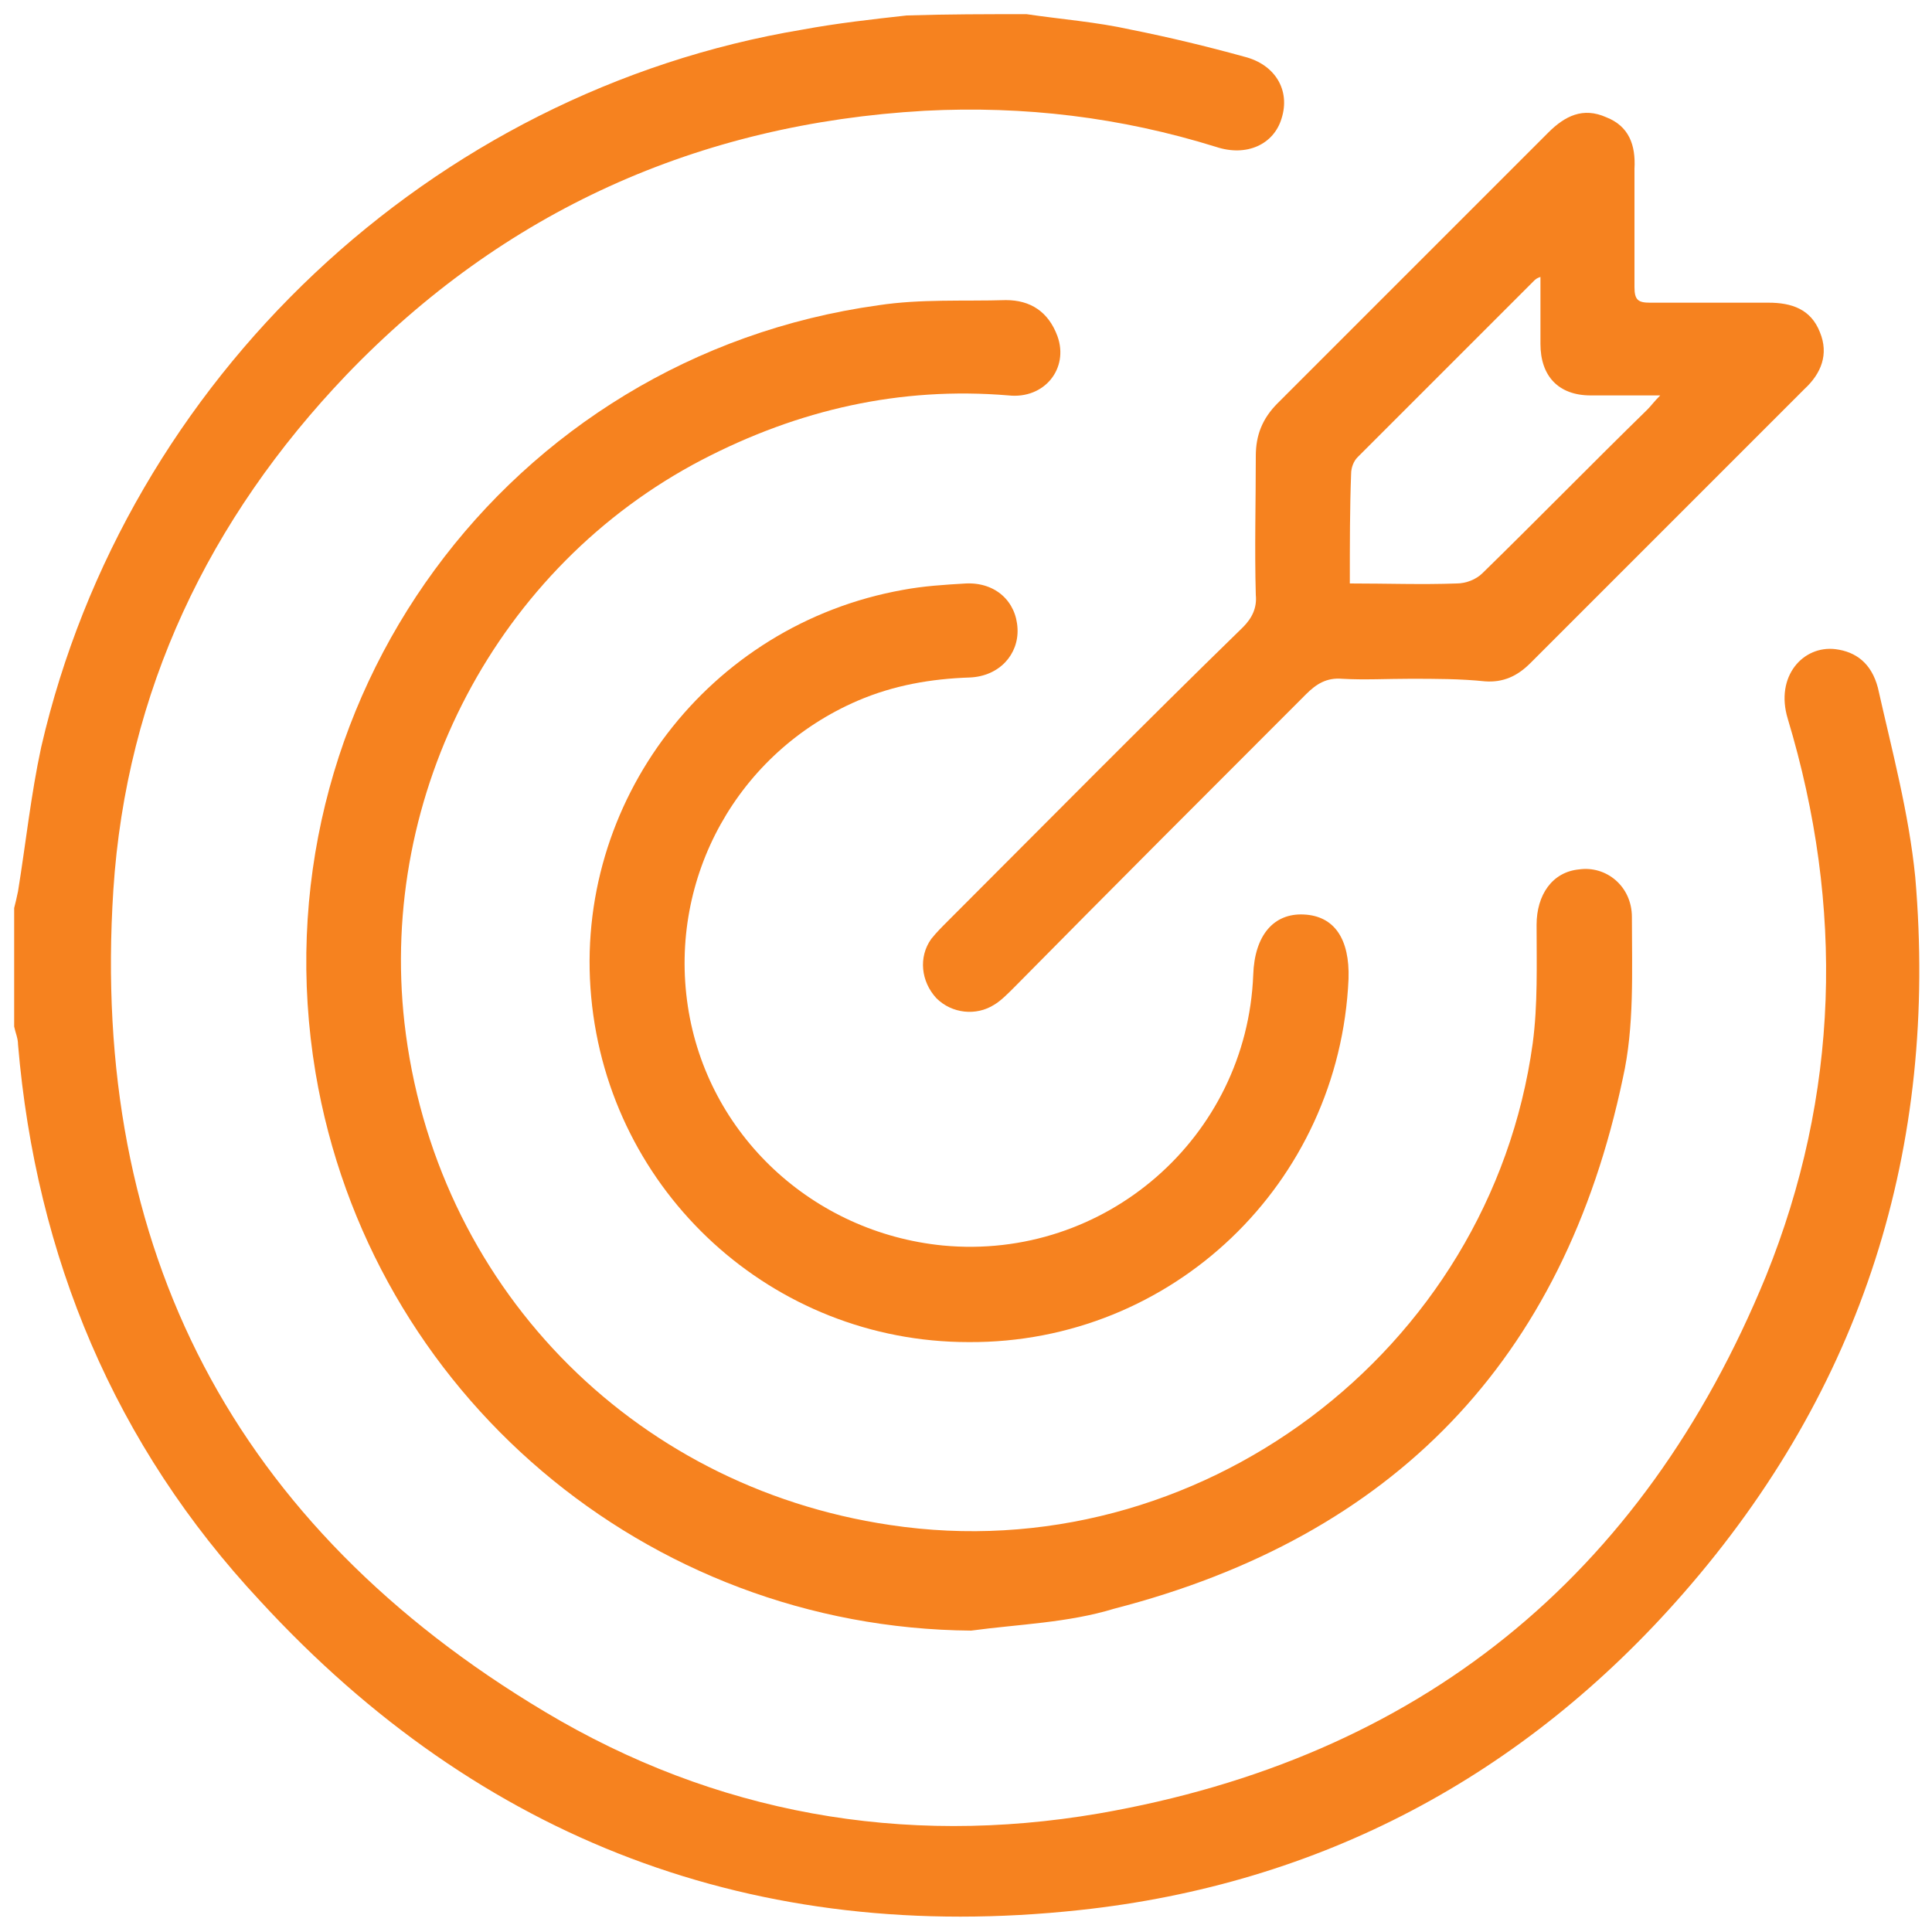 <?xml version="1.0" encoding="utf-8"?>
<!-- Generator: Adobe Illustrator 23.0.0, SVG Export Plug-In . SVG Version: 6.00 Build 0)  -->
<svg version="1.1" id="Layer_1" xmlns="http://www.w3.org/2000/svg" xmlns:xlink="http://www.w3.org/1999/xlink" x="0px" y="0px"
	 viewBox="0 0 150 150" style="enable-background:new 0 0 150 150;" xml:space="preserve">
<style type="text/css">
	.st0{fill:#F6821F;}
</style>
<g>
	<path class="st0" d="M79.7,1.1c2.7,0.4,5.4,0.6,8.1,1.2c3,0.6,5.9,1.3,8.8,2.1C99,5,100.2,7,99.5,9.2c-0.6,2-2.7,3-5.1,2.2
		c-7.4-2.3-14.9-3.2-22.6-2.8c-17.6,1-32.7,7.8-44.9,20.5C16.2,40.3,9.8,53.7,8.8,69.1C7,97,18.2,118.5,42.3,132.9
		c13.2,7.9,27.8,10.5,43,7.9c24.8-4.3,42.2-18.3,51.8-41.7c5.7-14.1,6.1-28.7,1.7-43.3c-1-3.3,1.2-5.7,3.7-5.4
		c1.6,0.2,2.8,1.1,3.3,3c1.1,4.9,2.4,9.7,2.9,14.7c1.8,21-4.1,39.7-18,55.6c-12.4,14.2-28.2,22.6-46.9,24.6
		c-25.1,2.7-46.5-5.4-63.6-24C8.9,112.2,2.8,97.6,1.4,81.1c0-0.5-0.2-0.9-0.3-1.4c0-3.1,0-6.2,0-9.2c0.1-0.4,0.2-0.8,0.3-1.3
		c0.6-3.7,1-7.5,1.8-11.2C9.8,29.4,33.5,7.1,62.3,2.3c2.7-0.5,5.4-0.8,8.1-1.1C73.5,1.1,76.6,1.1,79.7,1.1z"/>
	<path class="st0" d="M75.4,126.6c-25.2-0.2-46.7-18.4-50.9-43.3c-4.8-28.7,14.9-55.6,43.7-59.6c3.3-0.5,6.6-0.3,9.9-0.4
		c1.9,0,3.3,0.9,4,2.8c0.9,2.5-1,4.9-3.8,4.6c-8.4-0.7-16.3,1.1-23.8,5c-15.9,8.3-25.1,25.9-23.1,43.7c2.3,20.2,17.5,36,37.7,39
		c23.8,3.6,46.6-13.4,49.9-37.4c0.4-3,0.3-6.1,0.3-9.2c0-2.3,1.2-4.1,3.3-4.3c2.1-0.3,4.1,1.3,4.1,3.7c0,4.2,0.2,8.5-0.7,12.5
		c-4.6,21.9-17.8,35.6-39.5,41.2C82.9,126,79.1,126.1,75.4,126.6z"/>
	<path class="st0" d="M109.5,52.7c-1.8,0-3.6,0.1-5.3,0c-1.2-0.1-2,0.4-2.8,1.2c-7.6,7.6-15.2,15.2-22.7,22.8c-0.5,0.5-1,1-1.5,1.3
		c-1.4,0.9-3.3,0.7-4.5-0.5c-1.2-1.3-1.4-3.2-0.4-4.6c0.4-0.5,0.8-0.9,1.3-1.4c7.6-7.6,15.2-15.3,22.9-22.8c0.7-0.7,1.1-1.5,1-2.5
		c-0.1-3.6,0-7.2,0-10.8c0-1.6,0.5-2.9,1.7-4.1c7-7,14-14,21-21c1.3-1.3,2.7-2,4.5-1.2c1.8,0.7,2.3,2.2,2.2,4c0,3.1,0,6.2,0,9.2
		c0,1,0.3,1.2,1.2,1.2c3.1,0,6.2,0,9.2,0c1.8,0,3.3,0.5,4,2.3c0.7,1.7,0.1,3.2-1.2,4.4c-7.1,7.1-14.2,14.2-21.3,21.3
		c-1,1-2.1,1.5-3.5,1.4C113.4,52.7,111.4,52.7,109.5,52.7z M104.8,45.3c2.9,0,5.6,0.1,8.3,0c0.7,0,1.5-0.3,2-0.8
		c4.3-4.2,8.5-8.5,12.8-12.7c0.3-0.3,0.5-0.6,1-1.1c-2,0-3.7,0-5.4,0c-2.5,0-3.9-1.5-3.9-4c0-1.7,0-3.4,0-5.2
		c-0.3,0.1-0.4,0.2-0.5,0.3c-4.6,4.6-9.1,9.1-13.7,13.7c-0.3,0.3-0.5,0.8-0.5,1.3C104.8,39.4,104.8,42.2,104.8,45.3z"/>
	<path class="st0" d="M75.2,104.2c-15.2,0-27.9-11.6-29.3-26.8C44.5,62.3,55,48.5,70.1,45.8c1.6-0.3,3.2-0.4,4.9-0.5
		c2.3-0.1,3.9,1.4,4,3.5c0.1,2-1.4,3.7-3.7,3.8c-3,0.1-5.9,0.6-8.7,1.8c-9.3,4-14.7,13.7-13.2,23.7c1.5,10,9.7,17.6,19.8,18.6
		c12.6,1.2,23.6-8.4,24.1-21c0.1-3.1,1.6-4.8,3.9-4.7c2.4,0.1,3.6,1.9,3.5,5C104,91.9,91,104.3,75.2,104.2z"/>
</g>
</svg>
